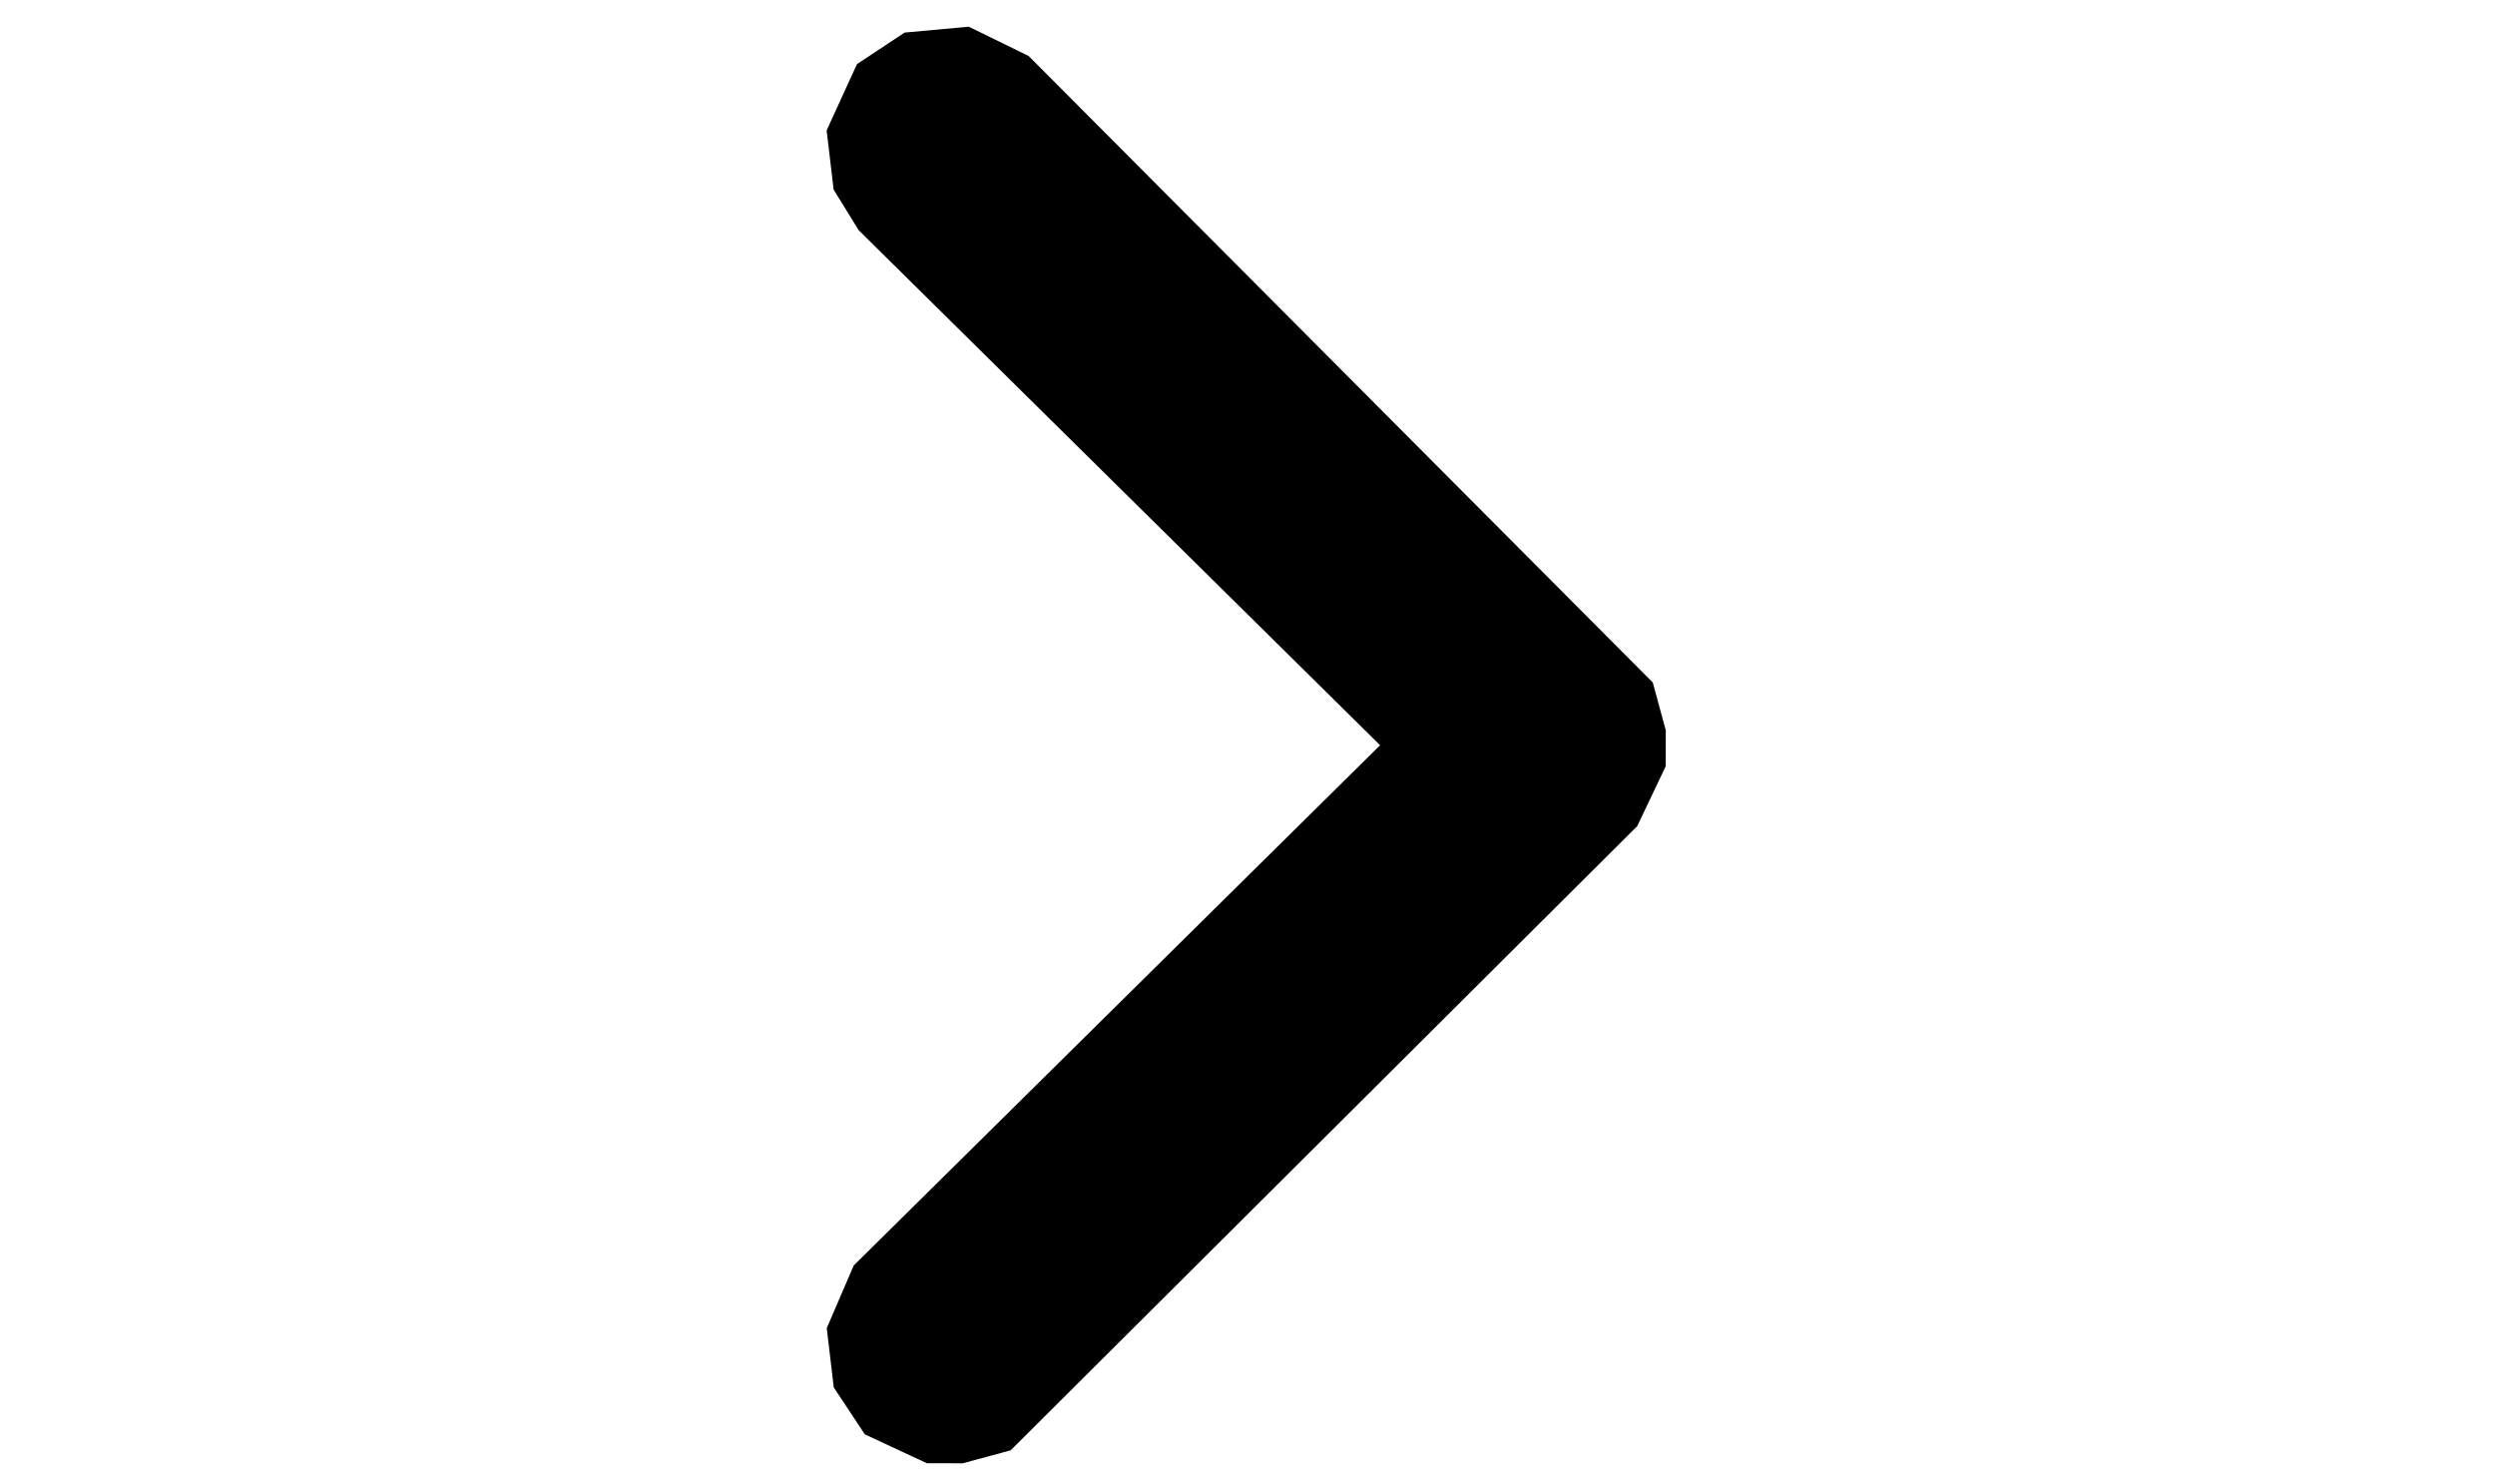 <?xml version="1.0" encoding="UTF-8" standalone="no"?>
<svg
   version="1.1"
   id="svg1"
   width="20"
   height="11.895"
   viewBox="0 0 98.333 165.333"
   xmlns="http://www.w3.org/2000/svg"
   xmlns:svg="http://www.w3.org/2000/svg">
  <defs
     id="defs1" />
  <g
     id="g1"
     transform="rotate(180,49.021,82.656)">     
    <path
       style="fill:currentColor"
       d="m 76.6,160.708 -3.333,-1.629 -34.774,-34.906 -34.774,-34.906 -0.723,-2.667 -0.723,-2.667 0.003,-2 0.003,-2 1.587,-3.333 1.587,-3.333 34.906,-34.774 34.906,-34.774 2.667,-0.723 2.667,-0.723 2,0.003 2,0.003 3.457,1.61 3.457,1.61 1.729,2.612 1.729,2.612 0.391,3.303 0.391,3.303 -1.502,3.491 -1.502,3.491 -29.323,28.984 -29.324,28.984 29.046,28.69 29.046,28.69 1.395,2.258 1.395,2.258 0.391,3.303 0.391,3.303 -1.691,3.694 -1.691,3.694 -2.653,1.756 -2.653,1.756 -3.572,0.328 -3.572,0.328 z"
       id="path1" />
  </g>
</svg>
